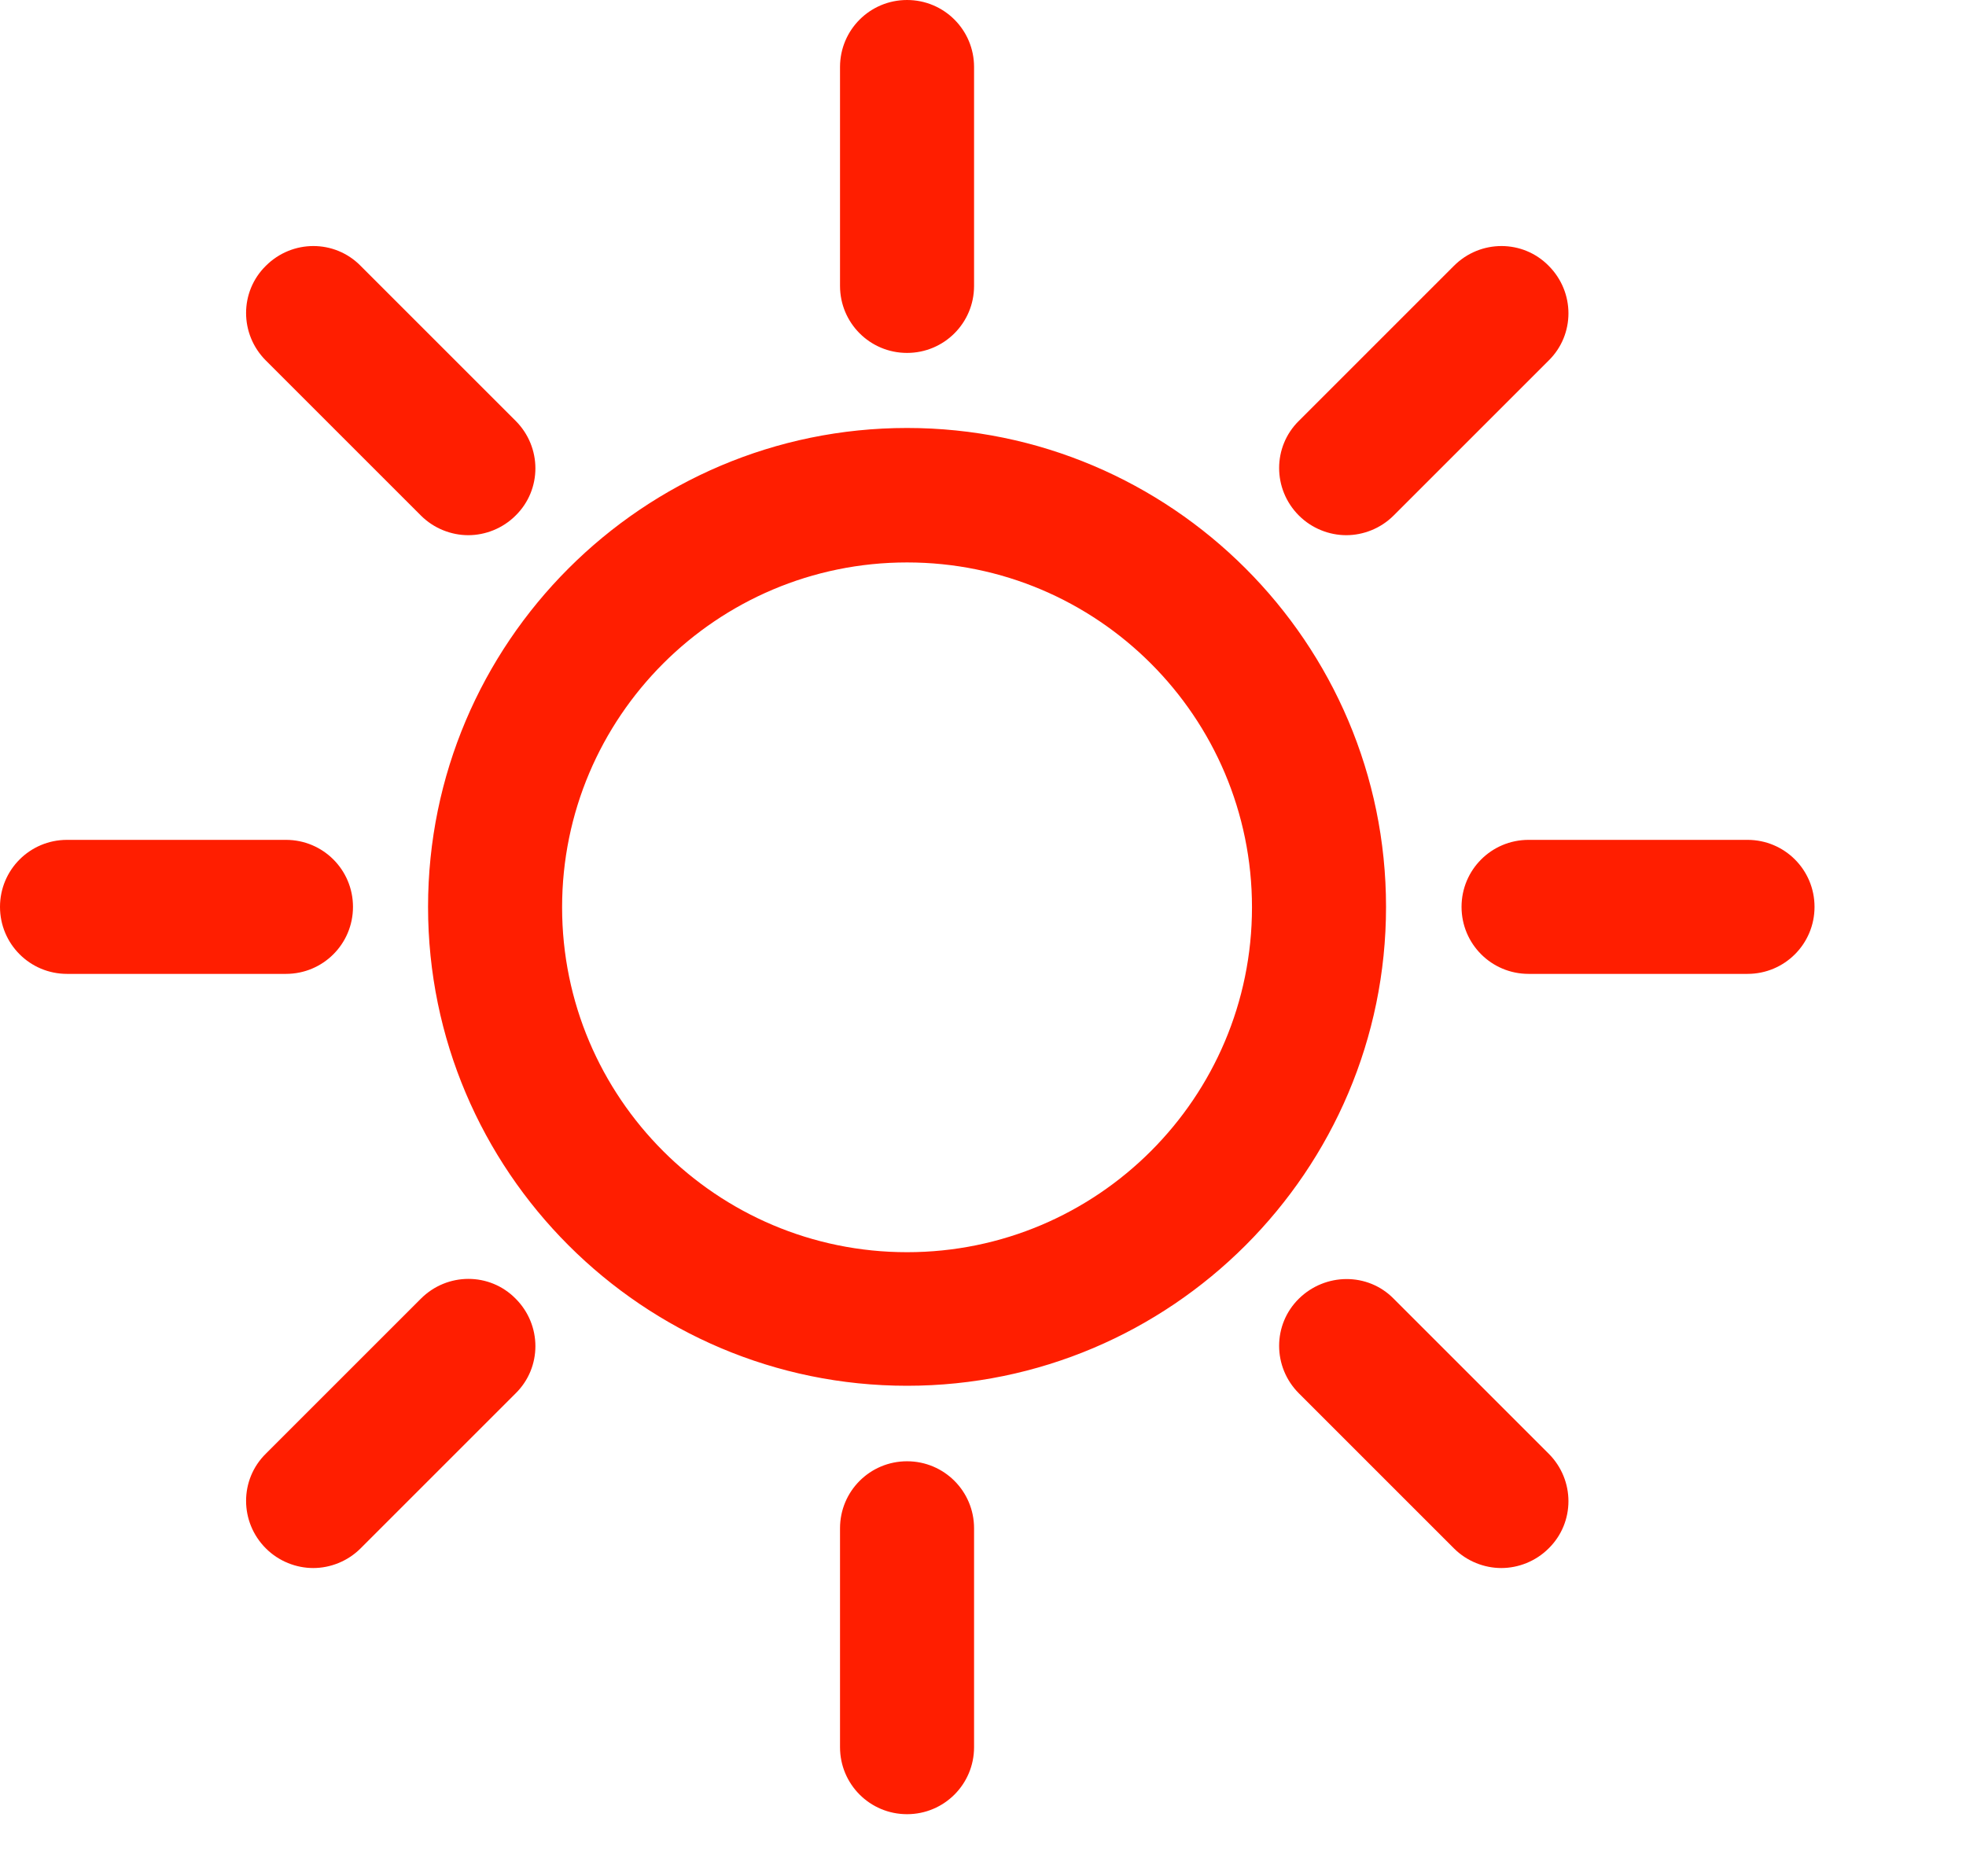 <?xml version="1.0" encoding="UTF-8"?>
<svg xmlns="http://www.w3.org/2000/svg" width="44" height="42" viewBox="0 0 44 42" fill="none">
  <defs>
    <style>
      .b {
        fill: #ff1e00;
      }
    </style>
  </defs>
  <path class="b" d="M20.3,40.61c-.83,0-1.5-.67-1.5-1.5v-4.9c0-.83.67-1.5,1.5-1.5s1.5.67,1.5,1.5v4.9c0,.83-.67,1.5-1.5,1.5ZM33.6,35.1c-.38,0-.77-.15-1.06-.44l-3.47-3.47c-.59-.59-.59-1.54,0-2.12s1.54-.59,2.12,0l3.47,3.47c.59.59.59,1.54,0,2.12-.29.29-.68.44-1.06.44ZM7.01,35.1c-.38,0-.77-.15-1.06-.44-.59-.59-.59-1.54,0-2.12l3.47-3.47c.59-.59,1.54-.59,2.12,0,.59.59.59,1.54,0,2.12l-3.47,3.47c-.29.29-.68.44-1.06.44ZM20.3,31.02c-5.91,0-10.72-4.81-10.72-10.72s4.81-10.72,10.72-10.72,10.72,4.81,10.72,10.72-4.81,10.72-10.72,10.72ZM20.3,12.59c-4.26,0-7.72,3.46-7.72,7.72s3.46,7.72,7.72,7.72,7.72-3.46,7.72-7.72-3.46-7.72-7.72-7.72ZM39.11,21.8h-4.9c-.83,0-1.5-.67-1.5-1.5s.67-1.5,1.5-1.5h4.9c.83,0,1.5.67,1.5,1.5s-.67,1.5-1.5,1.5ZM6.4,21.8H1.5c-.83,0-1.5-.67-1.5-1.5s.67-1.5,1.5-1.5h4.9c.83,0,1.5.67,1.5,1.5s-.67,1.5-1.5,1.5ZM30.13,11.98c-.38,0-.77-.15-1.06-.44-.59-.59-.59-1.54,0-2.12l3.47-3.47c.59-.59,1.54-.59,2.12,0,.59.59.59,1.54,0,2.12l-3.47,3.47c-.29.29-.68.44-1.06.44ZM10.48,11.98c-.38,0-.77-.15-1.06-.44l-3.47-3.47c-.59-.59-.59-1.54,0-2.12.59-.59,1.54-.59,2.12,0l3.47,3.47c.59.59.59,1.54,0,2.12-.29.29-.68.44-1.06.44ZM20.3,7.9c-.83,0-1.5-.67-1.5-1.5V1.5c0-.83.67-1.5,1.5-1.5s1.5.67,1.5,1.5v4.9c0,.83-.67,1.5-1.5,1.5Z"/>
</svg>